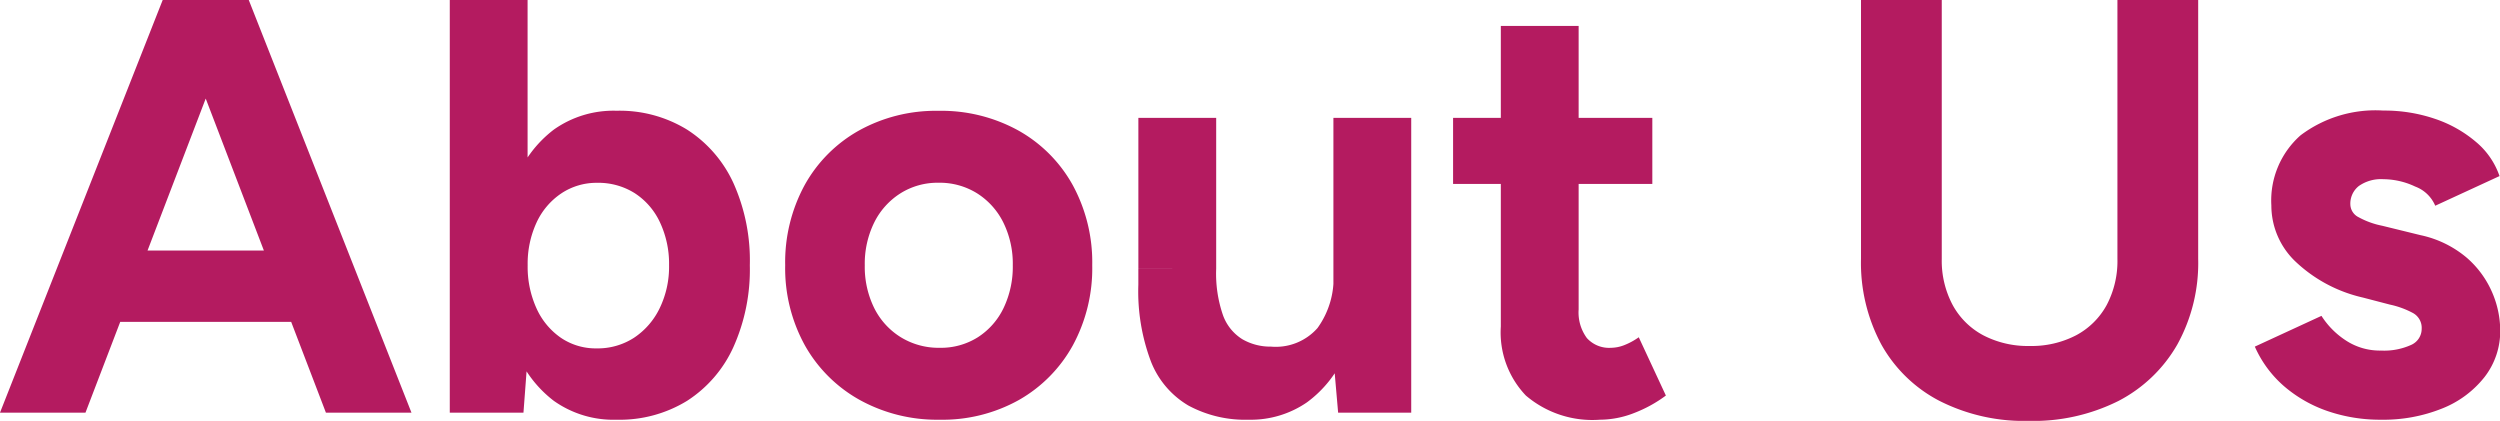 <svg xmlns="http://www.w3.org/2000/svg" width="97.543" height="16.422" viewBox="0 0 97.543 16.422">
  <path id="パス_6643918" data-name="パス 6643918" d="M12.9,0,6.739-16.1H9.89L16.238,0ZM.184,0,6.532-16.1H9.683L3.519,0Zm2.99-3.542V-6.325h10.1v2.783ZM17.733,0V-16.1h3.036V-2.139L20.608,0Zm6.509.276A4.02,4.02,0,0,1,21.793-.46a4.583,4.583,0,0,1-1.53-2.093,8.784,8.784,0,0,1-.529-3.2,8.762,8.762,0,0,1,.529-3.208,4.588,4.588,0,0,1,1.53-2.082,4.02,4.02,0,0,1,2.449-.736,5.026,5.026,0,0,1,2.749.736A4.9,4.9,0,0,1,28.8-8.958,7.37,7.37,0,0,1,29.44-5.75a7.388,7.388,0,0,1-.644,3.2A4.887,4.887,0,0,1,26.991-.46,5.026,5.026,0,0,1,24.242.276ZM23.46-2.507a2.606,2.606,0,0,0,1.461-.414,2.877,2.877,0,0,0,1-1.15,3.7,3.7,0,0,0,.368-1.679,3.8,3.8,0,0,0-.357-1.679,2.715,2.715,0,0,0-.989-1.138,2.661,2.661,0,0,0-1.46-.4,2.472,2.472,0,0,0-1.4.414,2.76,2.76,0,0,0-.966,1.139,3.835,3.835,0,0,0-.345,1.667,3.912,3.912,0,0,0,.345,1.679,2.779,2.779,0,0,0,.955,1.15A2.418,2.418,0,0,0,23.46-2.507ZM36.846.276a6.242,6.242,0,0,1-3.117-.771A5.538,5.538,0,0,1,31.59-2.622,6.224,6.224,0,0,1,30.82-5.75a6.3,6.3,0,0,1,.759-3.128,5.479,5.479,0,0,1,2.116-2.127,6.178,6.178,0,0,1,3.1-.771,6.224,6.224,0,0,1,3.128.771,5.479,5.479,0,0,1,2.116,2.127A6.3,6.3,0,0,1,42.8-5.75a6.3,6.3,0,0,1-.759,3.128,5.5,5.5,0,0,1-2.1,2.127A6.114,6.114,0,0,1,36.846.276Zm0-2.806a2.7,2.7,0,0,0,1.495-.414,2.781,2.781,0,0,0,1-1.138A3.73,3.73,0,0,0,39.7-5.75a3.633,3.633,0,0,0-.368-1.667,2.833,2.833,0,0,0-1.023-1.139A2.761,2.761,0,0,0,36.8-8.97a2.719,2.719,0,0,0-1.484.414,2.833,2.833,0,0,0-1.023,1.139,3.633,3.633,0,0,0-.368,1.667,3.633,3.633,0,0,0,.368,1.668,2.806,2.806,0,0,0,1.035,1.138A2.819,2.819,0,0,0,36.846-2.53ZM52.394,0,52.21-2.116V-11.5h3.036V0ZM44.6-5.612V-11.5h3.036v5.888Zm3.036,0A4.961,4.961,0,0,0,47.9-3.806a1.833,1.833,0,0,0,.759.943,2.178,2.178,0,0,0,1.115.287A2.169,2.169,0,0,0,51.589-3.3a3.324,3.324,0,0,0,.621-2.174h1.035a7.844,7.844,0,0,1-.552,3.116A4.494,4.494,0,0,1,51.175-.4,3.86,3.86,0,0,1,48.9.276a4.659,4.659,0,0,1-2.346-.552,3.451,3.451,0,0,1-1.461-1.713,7.738,7.738,0,0,1-.494-3v-.621ZM62.606.276a4,4,0,0,1-2.887-.943,3.566,3.566,0,0,1-.977-2.691v-11.73h3.036V-4.025A1.684,1.684,0,0,0,62.1-2.909a1.168,1.168,0,0,0,.943.379,1.453,1.453,0,0,0,.506-.1,2.667,2.667,0,0,0,.575-.311L65.182-.667a5.165,5.165,0,0,1-1.23.678A3.684,3.684,0,0,1,62.606.276Zm-5.727-9.2V-11.5h7.774v2.576ZM79.327.322A7.3,7.3,0,0,1,75.854-.46a5.49,5.49,0,0,1-2.266-2.2A6.732,6.732,0,0,1,72.795-6V-16.1h3.151V-6A3.676,3.676,0,0,0,76.371-4.2a2.918,2.918,0,0,0,1.2,1.185,3.759,3.759,0,0,0,1.806.414,3.759,3.759,0,0,0,1.805-.414,2.918,2.918,0,0,0,1.2-1.185A3.676,3.676,0,0,0,82.8-6V-16.1h3.151V-6a6.58,6.58,0,0,1-.817,3.347,5.623,5.623,0,0,1-2.3,2.2A7.423,7.423,0,0,1,79.327.322ZM93.081.276a6.3,6.3,0,0,1-2.07-.333,5.172,5.172,0,0,1-1.7-.966,4.395,4.395,0,0,1-1.15-1.553l2.6-1.2a3.191,3.191,0,0,0,.943.954,2.413,2.413,0,0,0,1.38.4,2.556,2.556,0,0,0,1.173-.219.686.686,0,0,0,.414-.632.657.657,0,0,0-.333-.61,3.392,3.392,0,0,0-.909-.333l-1.058-.276a5.639,5.639,0,0,1-2.611-1.391,3.019,3.019,0,0,1-.954-2.2,3.392,3.392,0,0,1,1.139-2.737,4.854,4.854,0,0,1,3.231-.966,6.12,6.12,0,0,1,2.012.322,4.838,4.838,0,0,1,1.6.9,3,3,0,0,1,.92,1.334L95.2-8.073a1.366,1.366,0,0,0-.782-.748,2.934,2.934,0,0,0-1.242-.287,1.505,1.505,0,0,0-.955.264.874.874,0,0,0-.333.725.572.572,0,0,0,.322.494,3.2,3.2,0,0,0,.92.333l1.5.368a4.115,4.115,0,0,1,1.806.885,3.767,3.767,0,0,1,.989,1.357,3.792,3.792,0,0,1,.311,1.461,2.919,2.919,0,0,1-.61,1.829,3.956,3.956,0,0,1-1.656,1.23A6.13,6.13,0,0,1,93.081.276Z" transform="translate(-0.184 16.1)" fill="#b41b60"/>
</svg>
